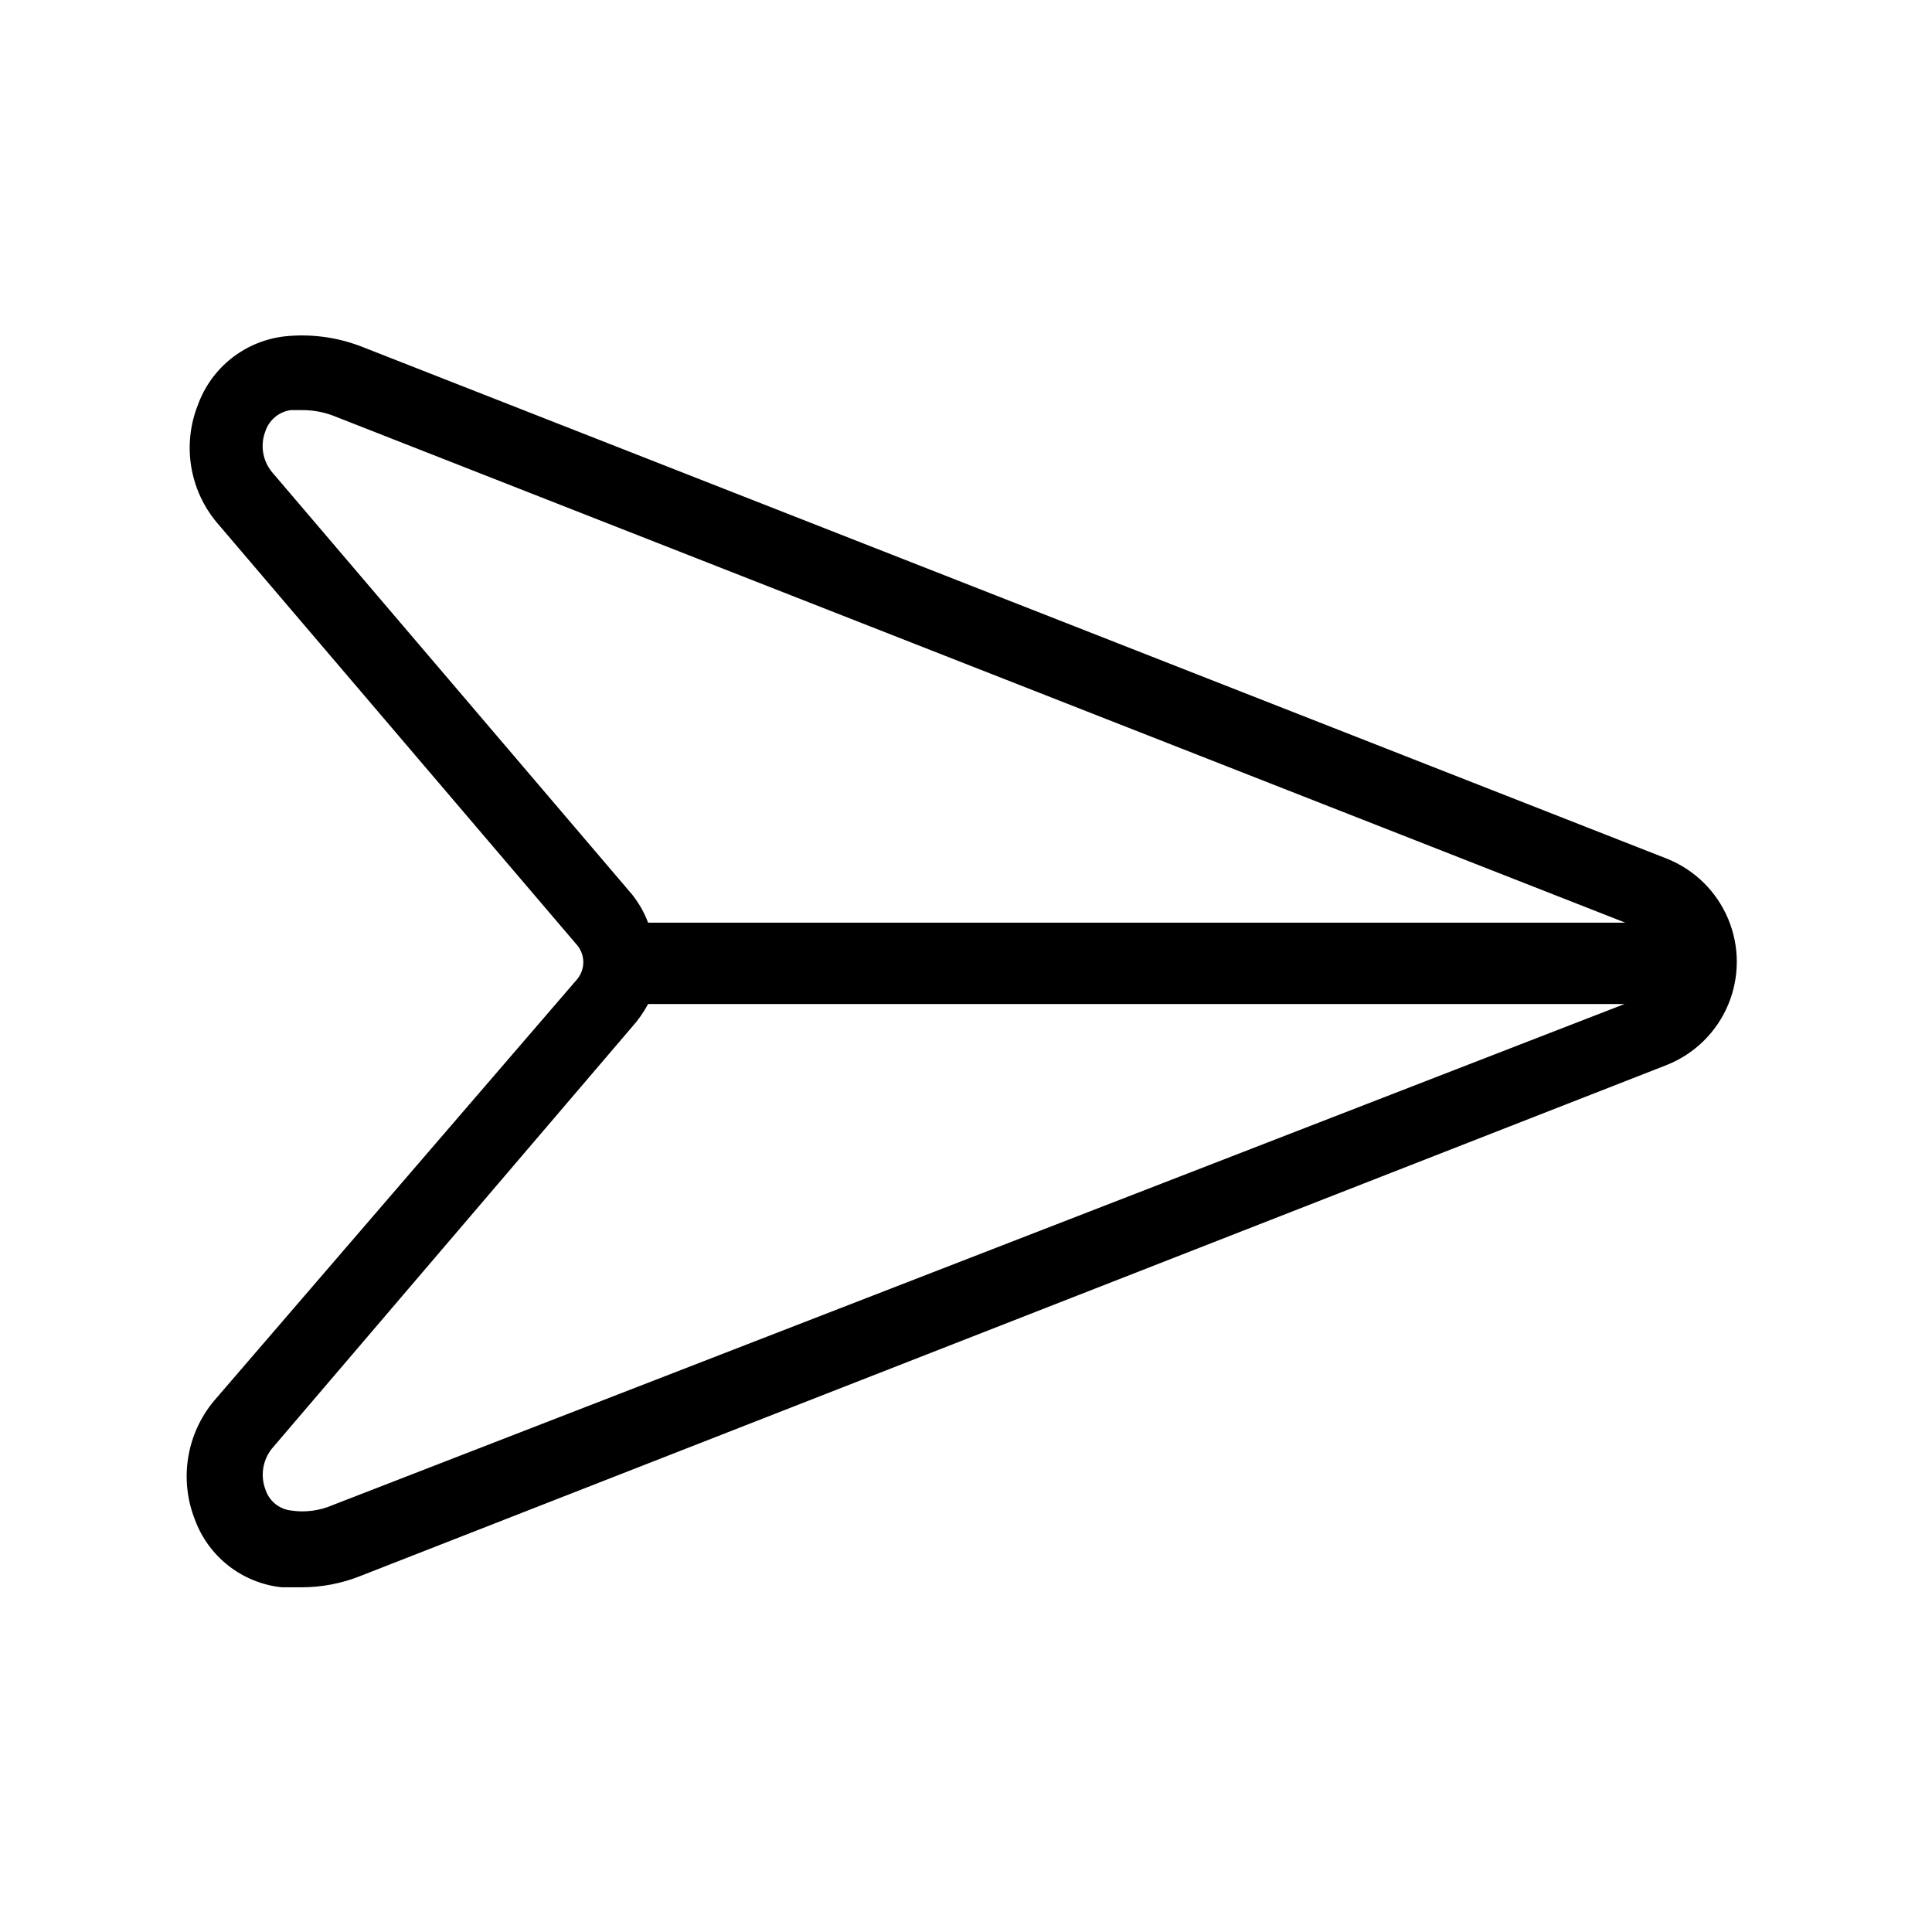 <?xml version="1.0" encoding="UTF-8"?>
<!-- Uploaded to: ICON Repo, www.iconrepo.com, Generator: ICON Repo Mixer Tools -->
<svg fill="#000000" width="800px" height="800px" version="1.1" viewBox="144 144 512 512" xmlns="http://www.w3.org/2000/svg">
 <path d="m585.8 371.58-346.22-135.82c-6.418-2.445-13.324-3.344-20.152-2.621-5.137 0.59-10.008 2.598-14.066 5.801-4.059 3.203-7.144 7.477-8.906 12.336-2.062 5.176-2.68 10.812-1.793 16.312s3.246 10.66 6.828 14.926l95.523 112.05c2.09 2.586 2.09 6.281 0 8.867l-96.328 111.84c-3.582 4.309-5.938 9.5-6.824 15.031-0.887 5.527-0.27 11.195 1.785 16.406 1.777 4.836 4.867 9.078 8.93 12.246 4.059 3.172 8.926 5.141 14.047 5.691h5.238c5.383 0.012 10.723-1.016 15.719-3.023l346.22-135.43c7.312-2.934 13.141-8.676 16.184-15.945s3.043-15.453 0-22.719c-3.043-7.269-8.871-13.012-16.184-15.949zm-369.8-102.57c-2.469-3.07-3.082-7.231-1.613-10.883 1.027-2.914 3.59-5.012 6.652-5.441h2.82c2.816-0.039 5.617 0.438 8.262 1.41l342.59 134.42h-258.96c-1.012-2.691-2.438-5.207-4.231-7.457zm16.121 273.87c-3.488 1.504-7.328 1.996-11.082 1.41-3.082-0.383-5.668-2.5-6.652-5.441-1.426-3.656-0.812-7.797 1.613-10.883l95.523-111.85v0.004c1.645-1.84 3.066-3.867 4.231-6.047h258.76z"/>
</svg>